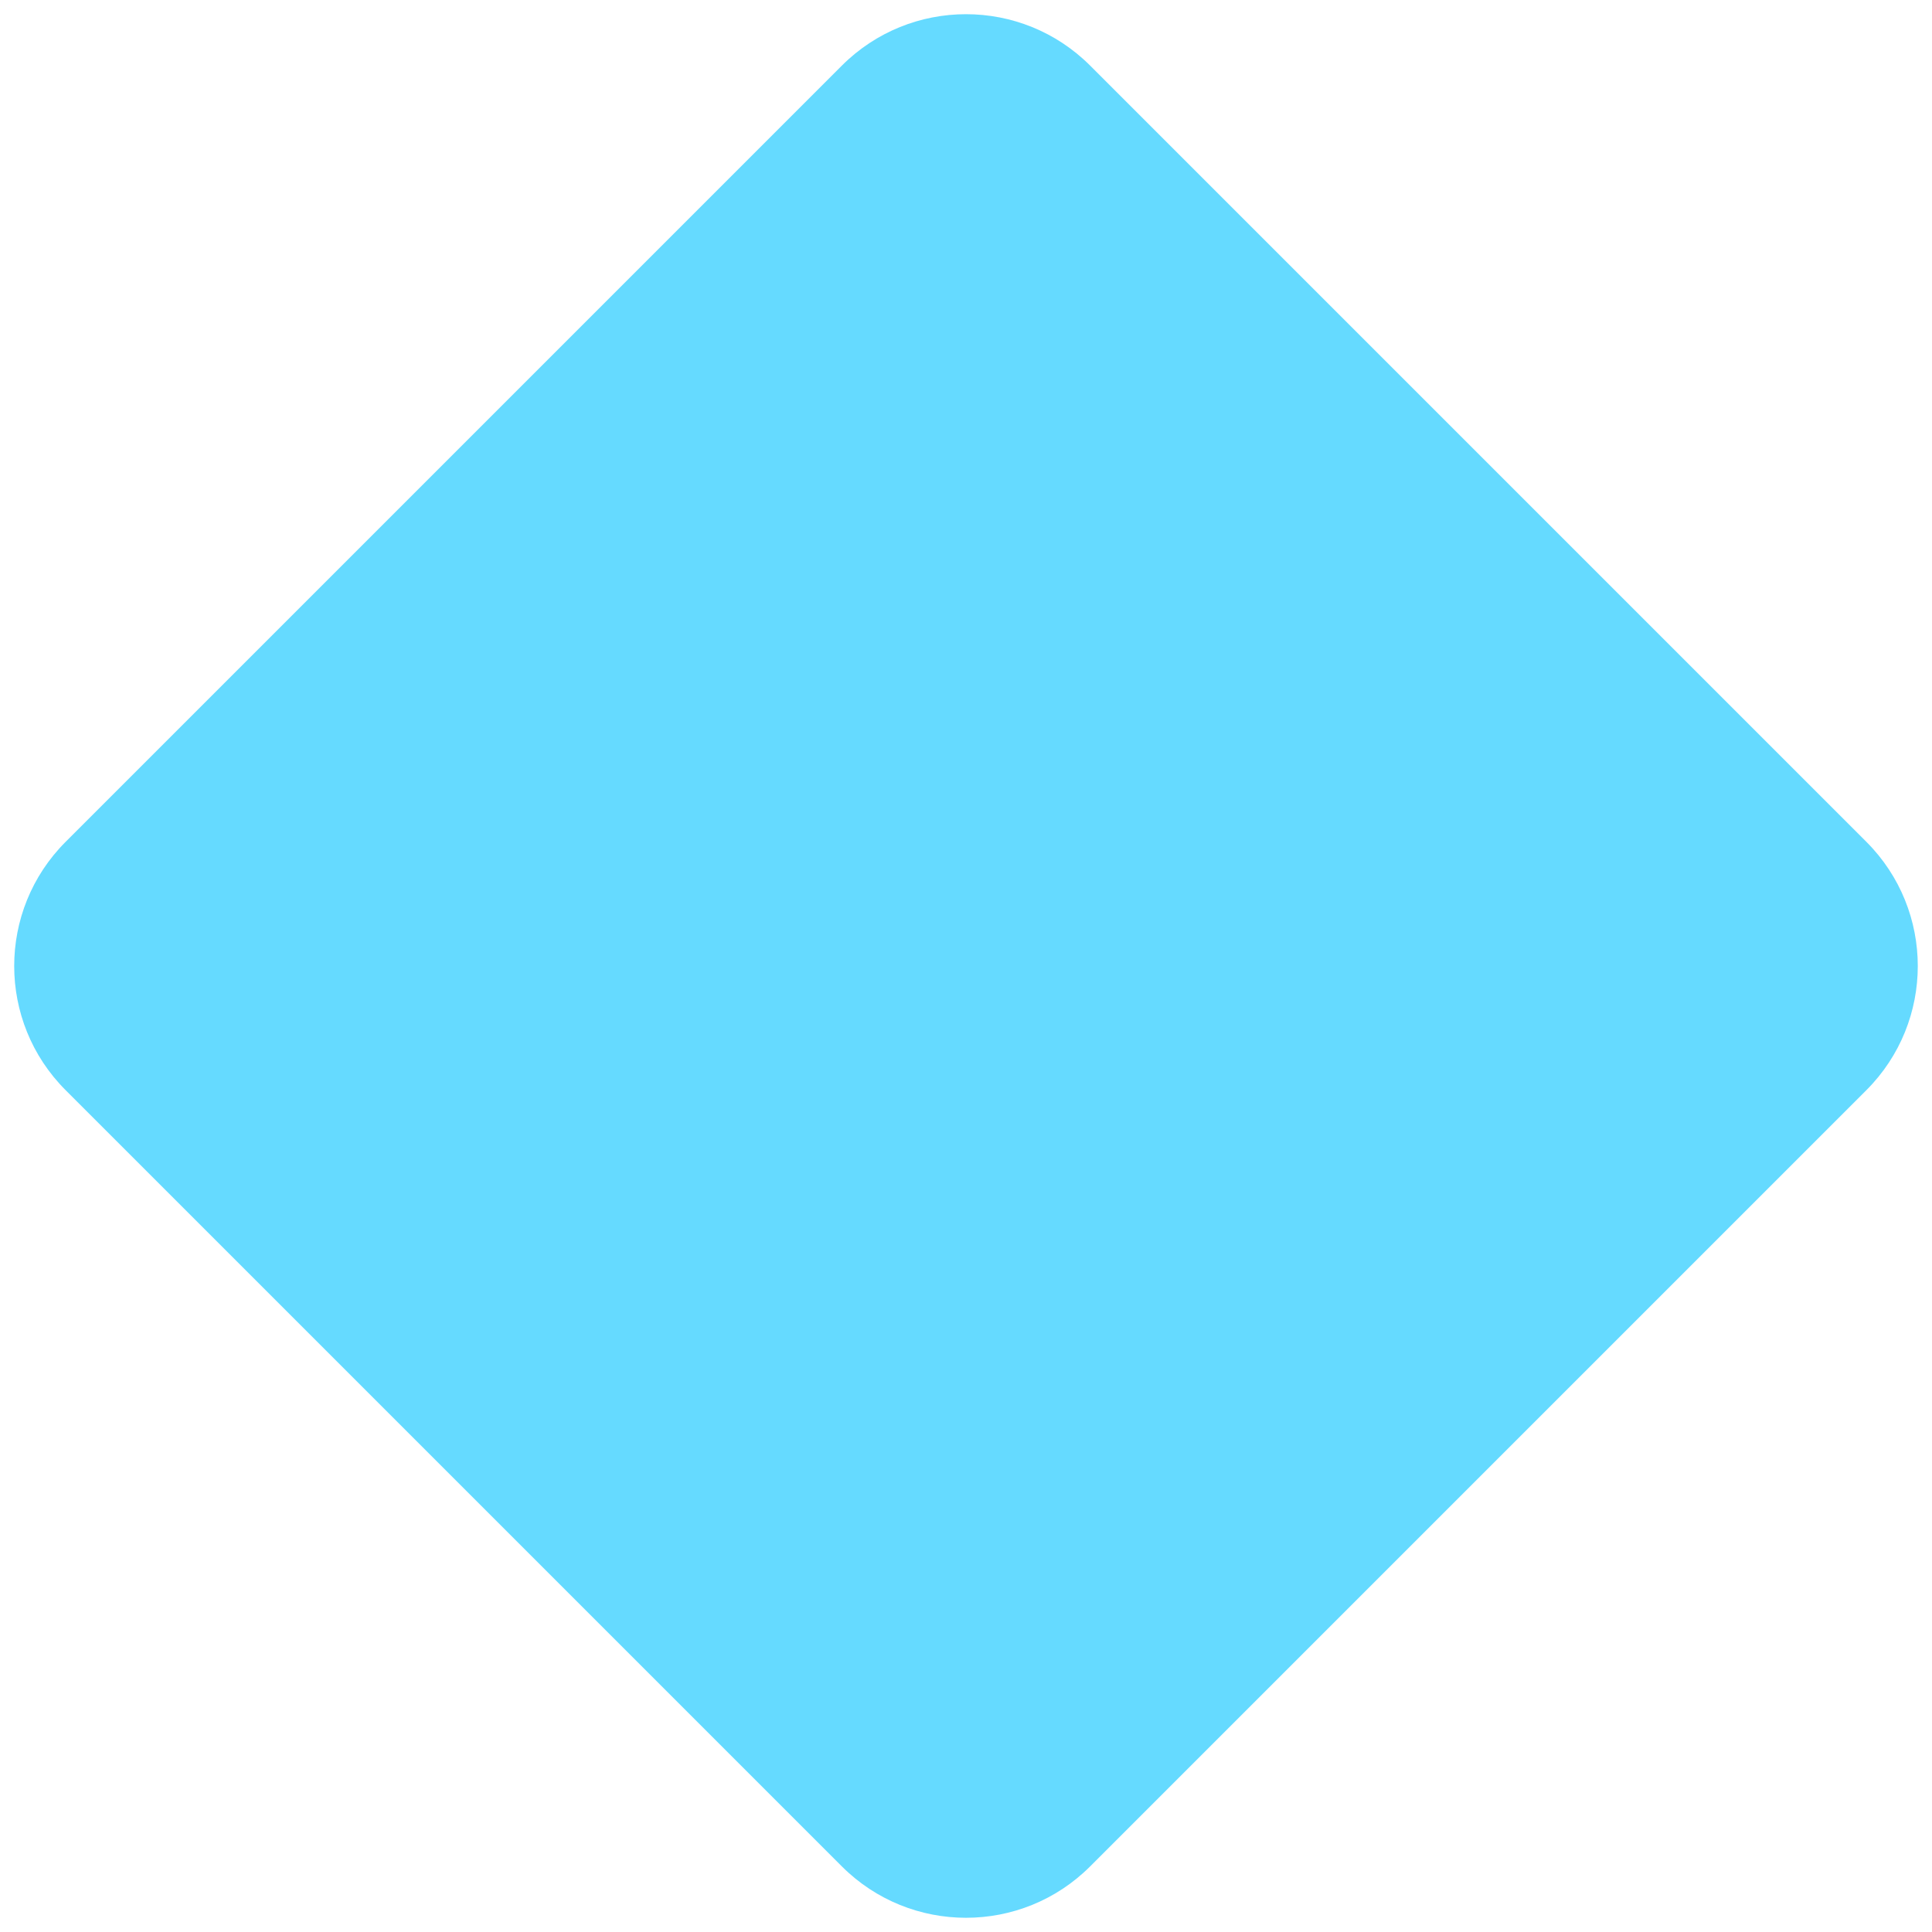 <svg width="66" height="66" viewBox="0 0 66 66" fill="none" xmlns="http://www.w3.org/2000/svg">
<path d="M28.757 2.243C31.101 -0.101 34.9 -0.101 37.243 2.243L63.757 28.757C66.1 31.101 66.1 34.9 63.757 37.243L37.243 63.757C34.9 66.1 31.101 66.1 28.757 63.757L2.243 37.243C-0.101 34.9 -0.101 31.101 2.243 28.757L28.757 2.243Z" fill="#65DAFF"/>
</svg>
